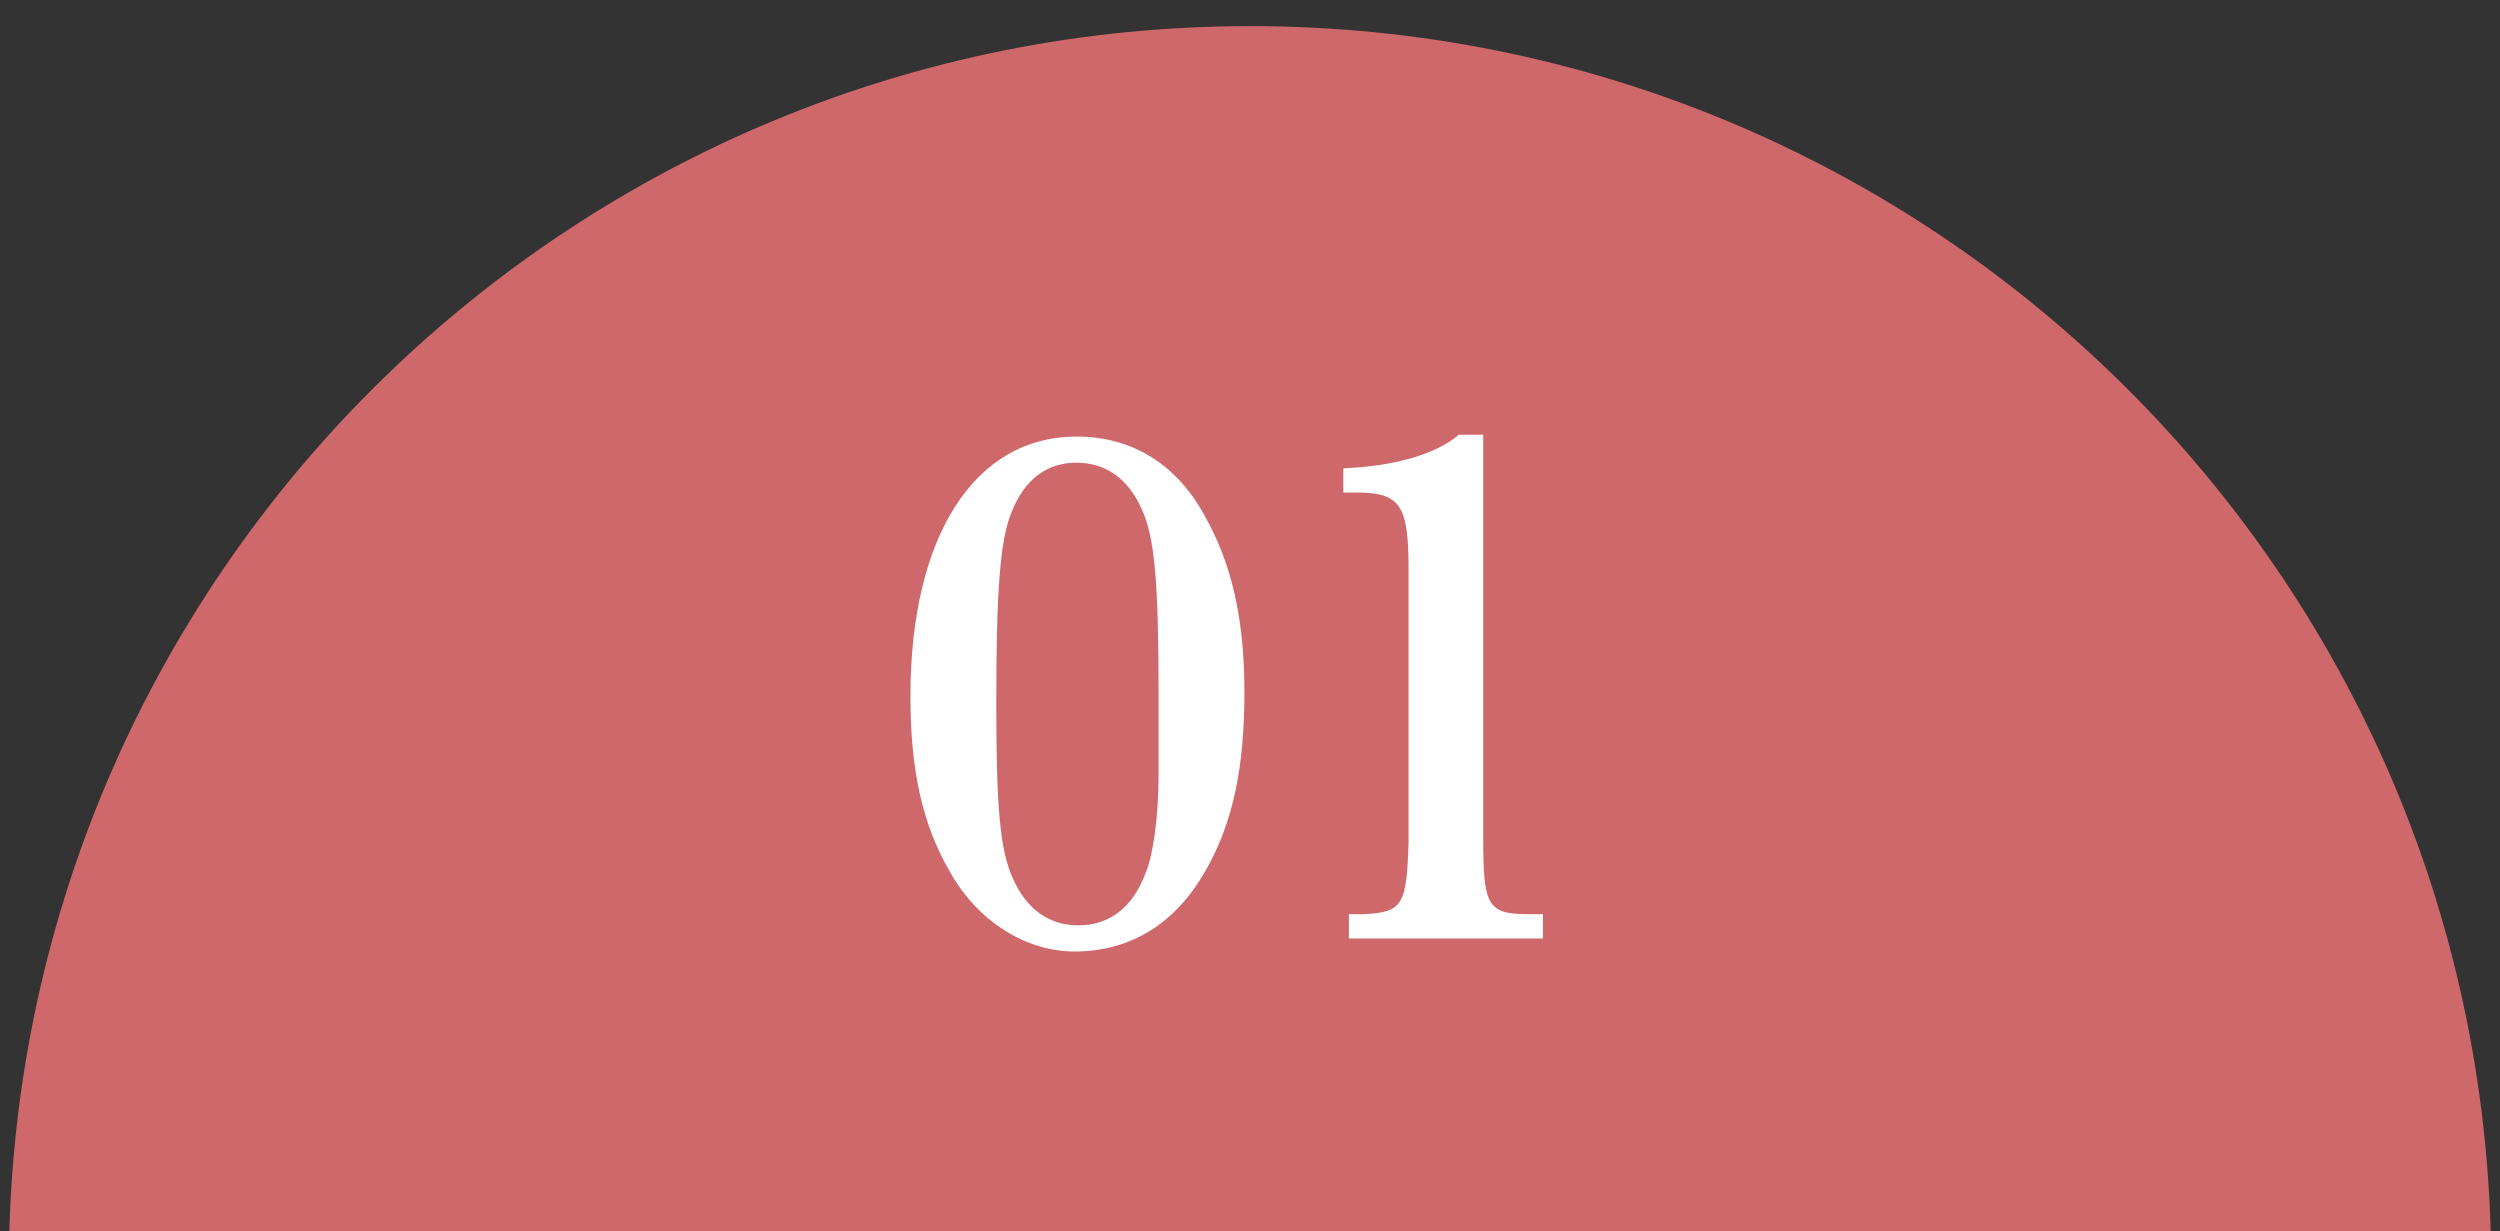 <?xml version="1.0" encoding="utf-8"?>
<!-- Generator: Adobe Illustrator 27.5.0, SVG Export Plug-In . SVG Version: 6.00 Build 0)  -->
<svg version="1.0" id="_レイヤー_2" xmlns="http://www.w3.org/2000/svg" xmlns:xlink="http://www.w3.org/1999/xlink" x="0px"
	 y="0px" width="134px" height="66px" viewBox="0 0 134 66" style="enable-background:new 0 0 134 66;" xml:space="preserve">
<rect x="0" y="0" width="134" height="66" fill="#333333" stroke="none"/>
<style type="text/css">
	.st0{fill:#CF686A;}
	.st1{fill:#FFFFFF;}
	.st2{fill:none;}
</style>
<g id="text">
	<path class="st0" d="M133.5,66C132.5,30.1,103.1,1.4,67,1.4S1.5,30.1,0.5,66H133.5L133.5,66z"/>
	<path class="st1" d="M64.6,27.7c1.4,2.5,2.1,5.4,2.1,9.4s-0.6,7-2.1,9.6c-1.6,2.8-4,4.3-7,4.3c-2.6,0-5.2-1.6-6.7-4.3
		c-1.5-2.6-2.1-5.5-2.1-9.4c0-8.5,3.4-13.9,8.9-13.9C60.7,23.4,63.1,24.9,64.6,27.7L64.6,27.7z M54.2,27.5
		c-0.6,1.5-0.8,4.2-0.8,10.2c0,5.6,0.2,7.9,0.9,9.4c0.7,1.6,1.9,2.5,3.5,2.5s2.9-0.9,3.6-2.8c0.4-0.9,0.7-3,0.7-5.3c0-0.5,0-2,0-4.3
		c0-5.9-0.2-8.4-0.9-9.9c-0.7-1.6-1.9-2.5-3.5-2.5C56.1,24.8,54.9,25.7,54.2,27.5L54.2,27.5z"/>
	<path class="st1" d="M72,25.1c2.6-0.1,4.9-0.7,6.2-1.8h1.3v21.6c0,3.6,0.2,4.1,2.4,4.1h0.8v1.3H72.3v-1.3h0.8
		c2.1-0.1,2.3-0.5,2.4-3.9V30.6c0-3.5-0.4-4.2-2.8-4.2H72L72,25.1L72,25.1z"/>
	<rect y="0" class="st2" width="134" height="66"/>
</g>
</svg>
